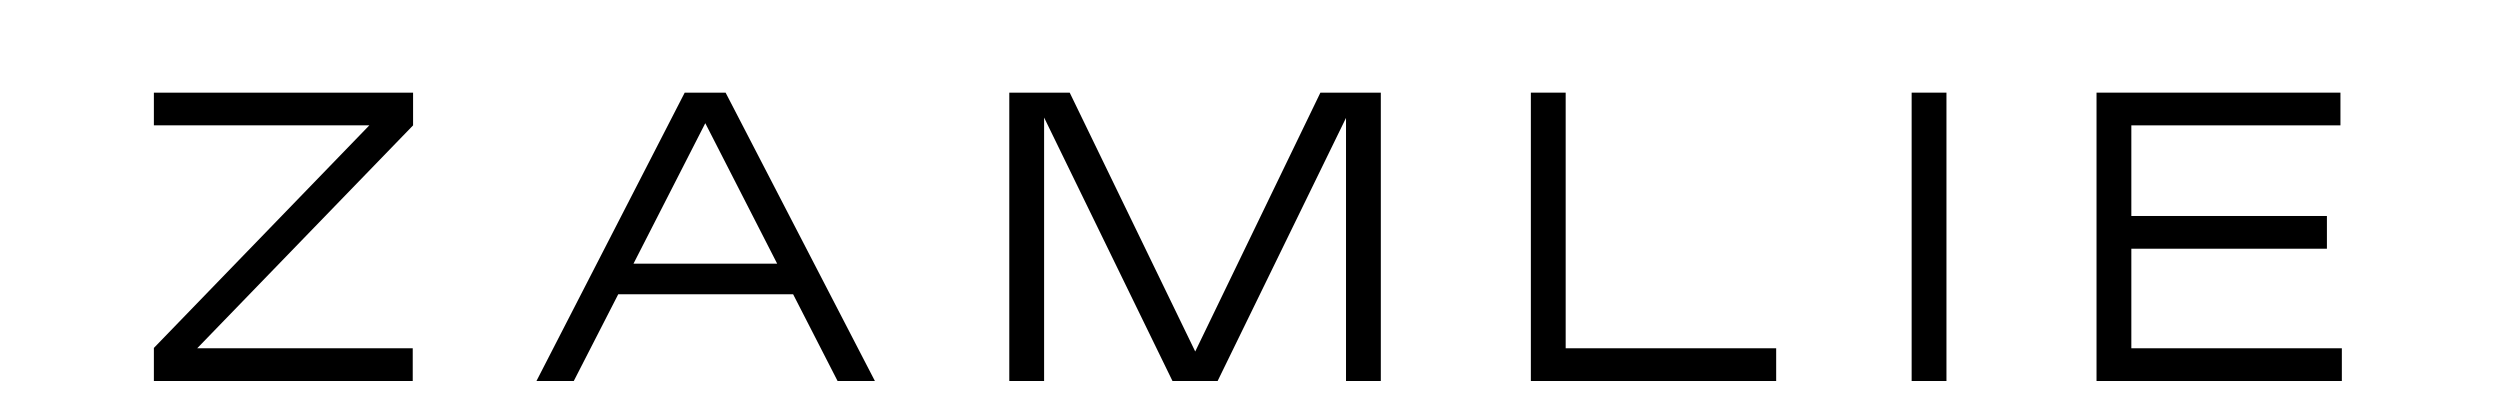 <svg version="1.0" preserveAspectRatio="xMidYMid meet" height="100" viewBox="0 0 450 75" zoomAndPan="magnify" width="600" xmlns:xlink="http://www.w3.org/1999/xlink" xmlns="http://www.w3.org/2000/svg"><defs><g></g></defs><g fill-opacity="1" fill="#000000"><g transform="translate(25.901, 68.581)"><g><path d="M 1.797 -51.906 L 48.453 -51.906 L 48.453 -46.016 L 9.594 -5.891 L 48.391 -5.891 L 48.391 0 L 1.797 0 L 1.797 -5.953 L 40.578 -46.016 L 1.797 -46.016 Z M 1.797 -51.906"></path></g></g></g><g fill-opacity="1" fill="#000000"><g transform="translate(95.53, 68.581)"><g><path d="M 61.953 0 L 55.234 0 L 47.234 -15.609 L 15.75 -15.609 L 7.75 0 L 1.031 0 L 27.719 -51.906 L 35.078 -51.906 Z M 44.359 -21.125 L 31.422 -46.406 L 18.5 -21.125 Z M 44.359 -21.125"></path></g></g></g><g fill-opacity="1" fill="#000000"><g transform="translate(177.766, 68.581)"><g><path d="M 37.375 -5.312 L 59.906 -51.906 L 70.781 -51.906 L 70.781 0 L 64.516 0 L 64.516 -47.359 L 41.406 0 L 33.281 0 L 10.172 -47.422 L 10.172 0 L 3.906 0 L 3.906 -51.906 L 14.781 -51.906 Z M 37.375 -5.312"></path></g></g></g><g fill-opacity="1" fill="#000000"><g transform="translate(271.649, 68.581)"><g><path d="M 48.062 0 L 3.906 0 L 3.906 -51.906 L 10.172 -51.906 L 10.172 -5.891 L 48.062 -5.891 Z M 48.062 0"></path></g></g></g><g fill-opacity="1" fill="#000000"><g transform="translate(340.19, 68.581)"><g><path d="M 10.172 0 L 3.906 0 L 3.906 -51.906 L 10.172 -51.906 Z M 10.172 0"></path></g></g></g><g fill-opacity="1" fill="#000000"><g transform="translate(373.469, 68.581)"><g><path d="M 48.062 0 L 3.906 0 L 3.906 -51.906 L 47.812 -51.906 L 47.812 -46.016 L 10.172 -46.016 L 10.172 -29.703 L 45.375 -29.703 L 45.375 -23.812 L 10.172 -23.812 L 10.172 -5.891 L 48.062 -5.891 Z M 48.062 0"></path></g></g></g></svg>